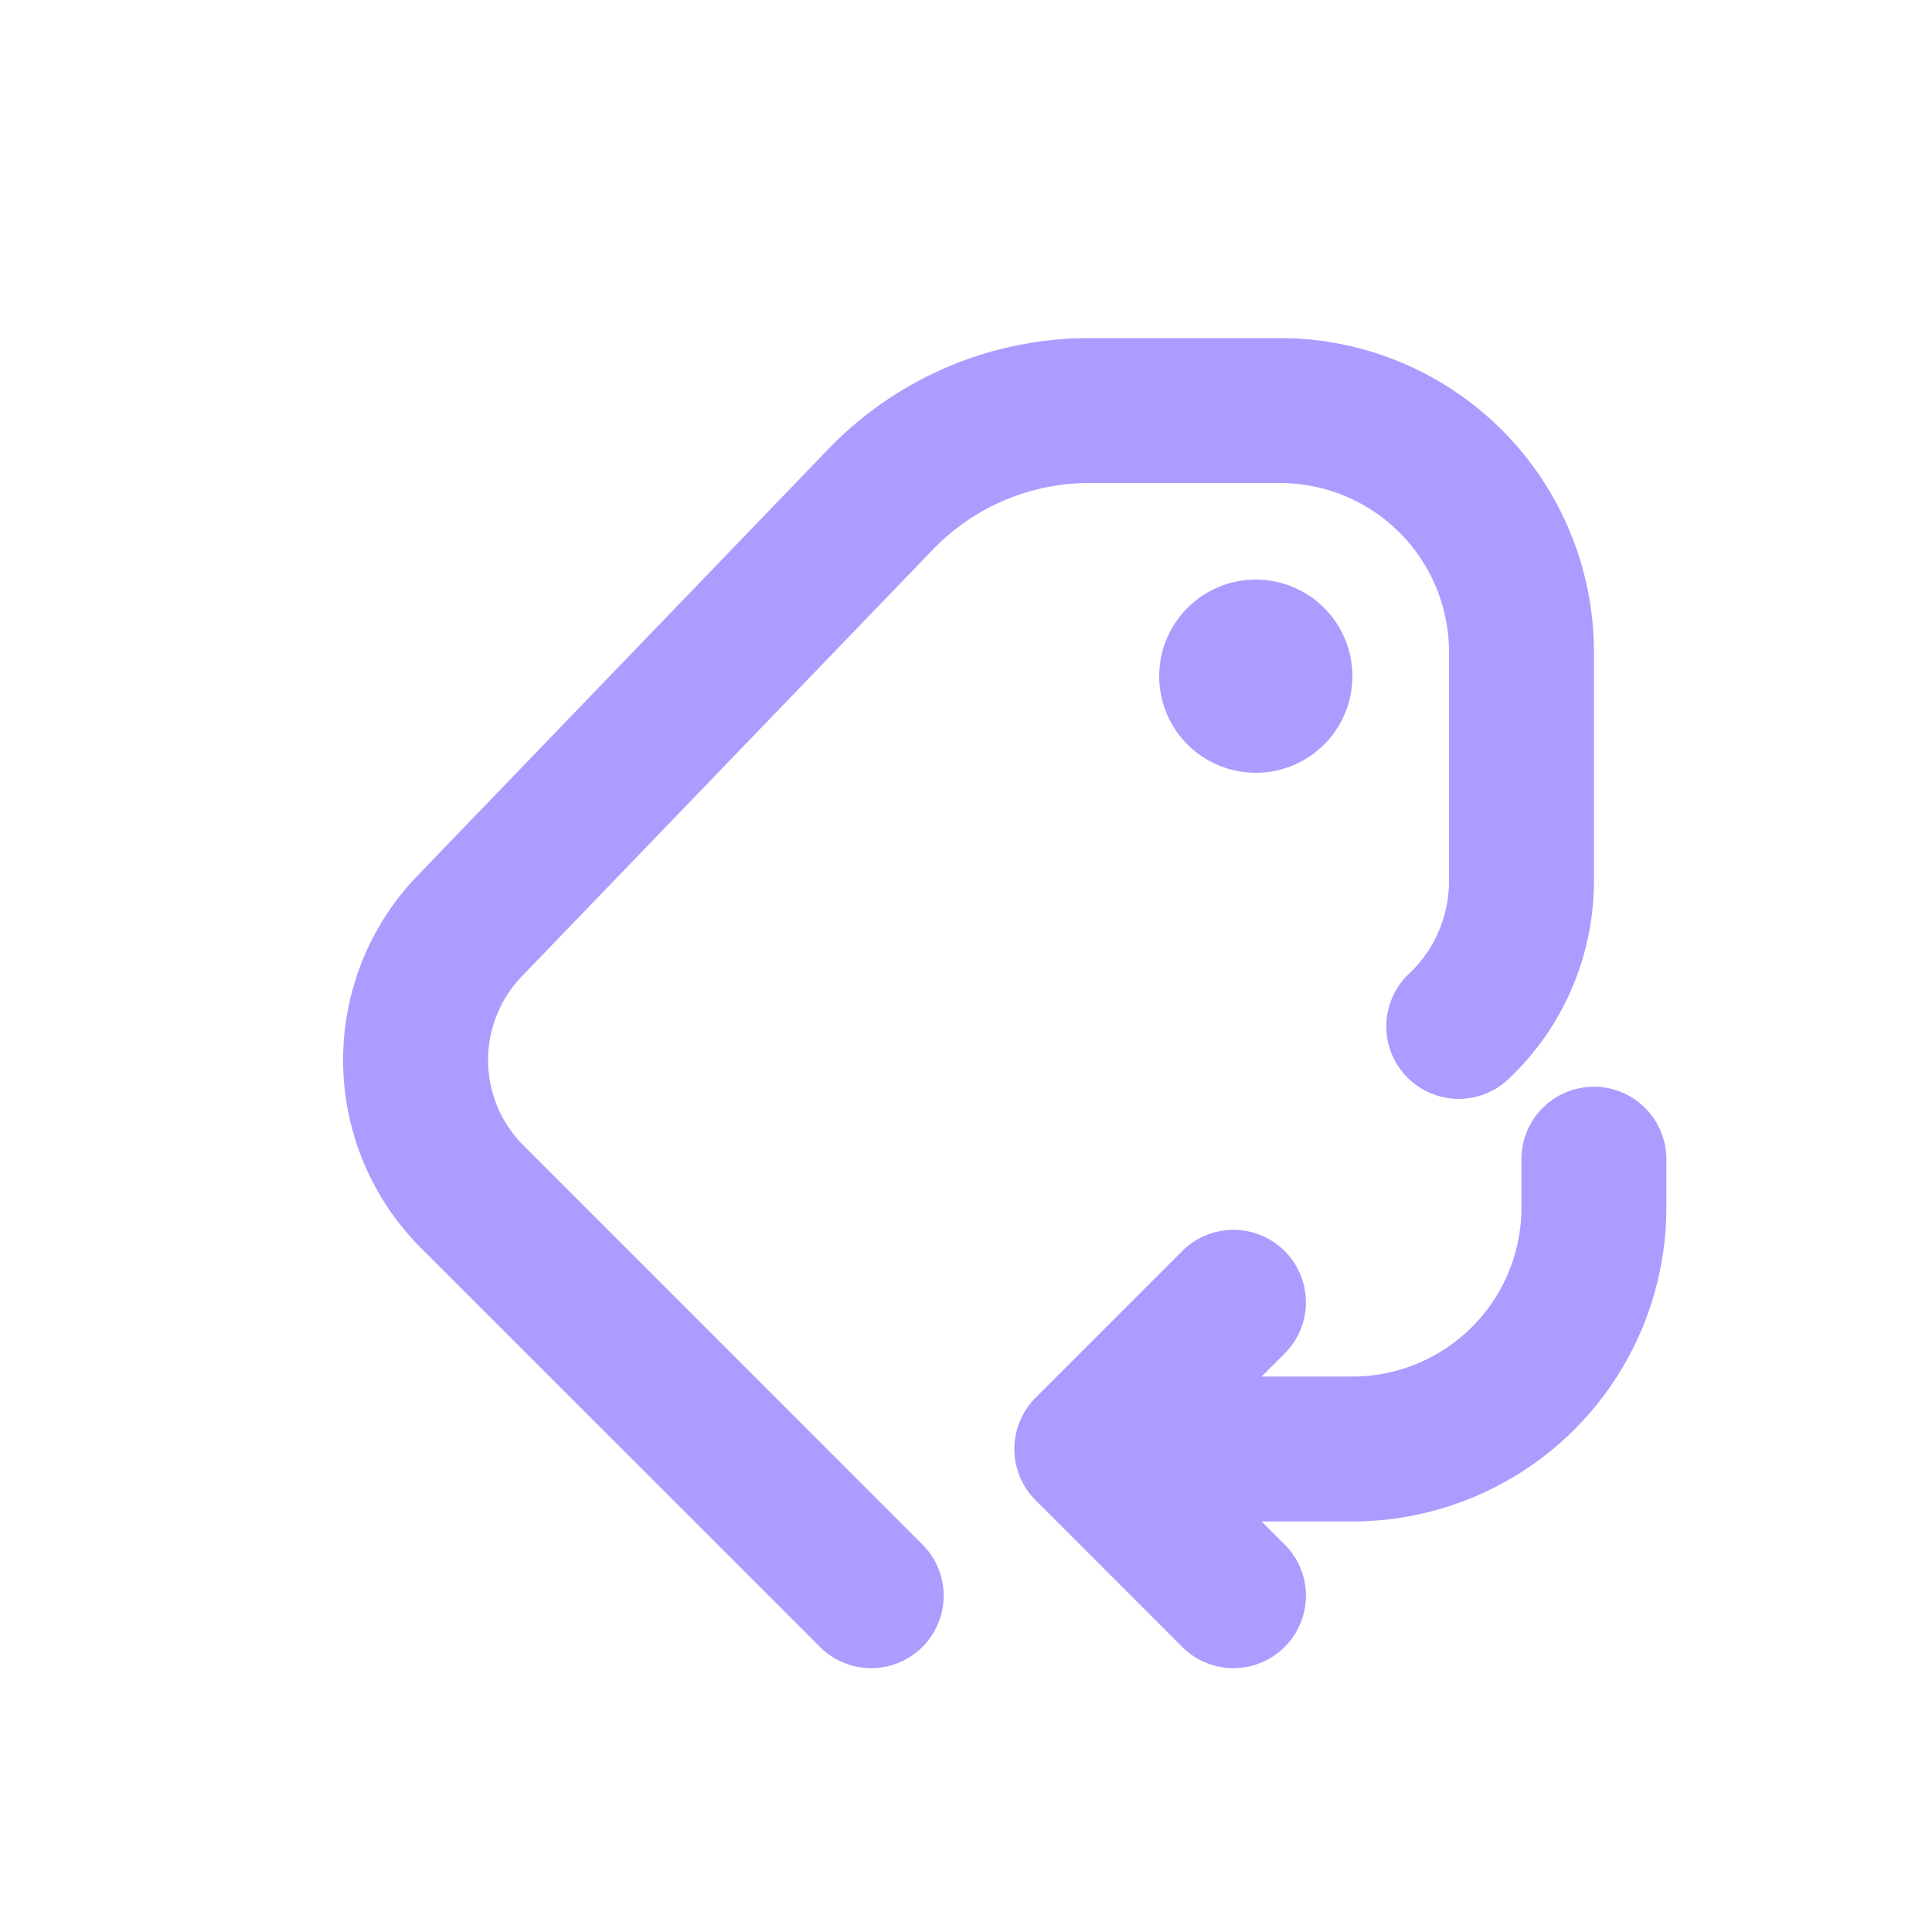 <svg viewBox="0 0 20 20" xmlns="http://www.w3.org/2000/svg"><path fill="#ab9cff" d="M8.575 4.649a3.75 3.75 0 0 1 2.7-1.149h1.975a3.25 3.25 0 0 1 3.25 3.25v2.371c0 .766-.311 1.498-.863 2.029a.75.75 0 1 1-1.04-1.08c.258-.249.403-.591.403-.949v-2.371a1.75 1.75 0 0 0-1.75-1.75h-1.974a2.25 2.25 0 0 0-1.62.69l-4.254 4.417a1.25 1.25 0 0 0 .016 1.75l4.112 4.113a.75.75 0 1 1-1.06 1.06l-4.113-4.112a2.75 2.75 0 0 1-.036-3.852l4.254-4.417Z"></path><path fill="#ab9cff" d="M14 7a1 1 0 1 1-2 0 1 1 0 0 1 2 0Z"></path><path fill="#ab9cff" d="M17.25 12a.75.75 0 0 0-1.5 0v.5a1.75 1.75 0 0 1-1.75 1.75h-.94l.22-.22a.75.75 0 1 0-1.06-1.06l-1.5 1.5a.75.75 0 0 0 0 1.06l1.5 1.5a.75.75 0 1 0 1.06-1.06l-.22-.22h.94a3.25 3.25 0 0 0 3.25-3.25v-.5Z"></path></svg>